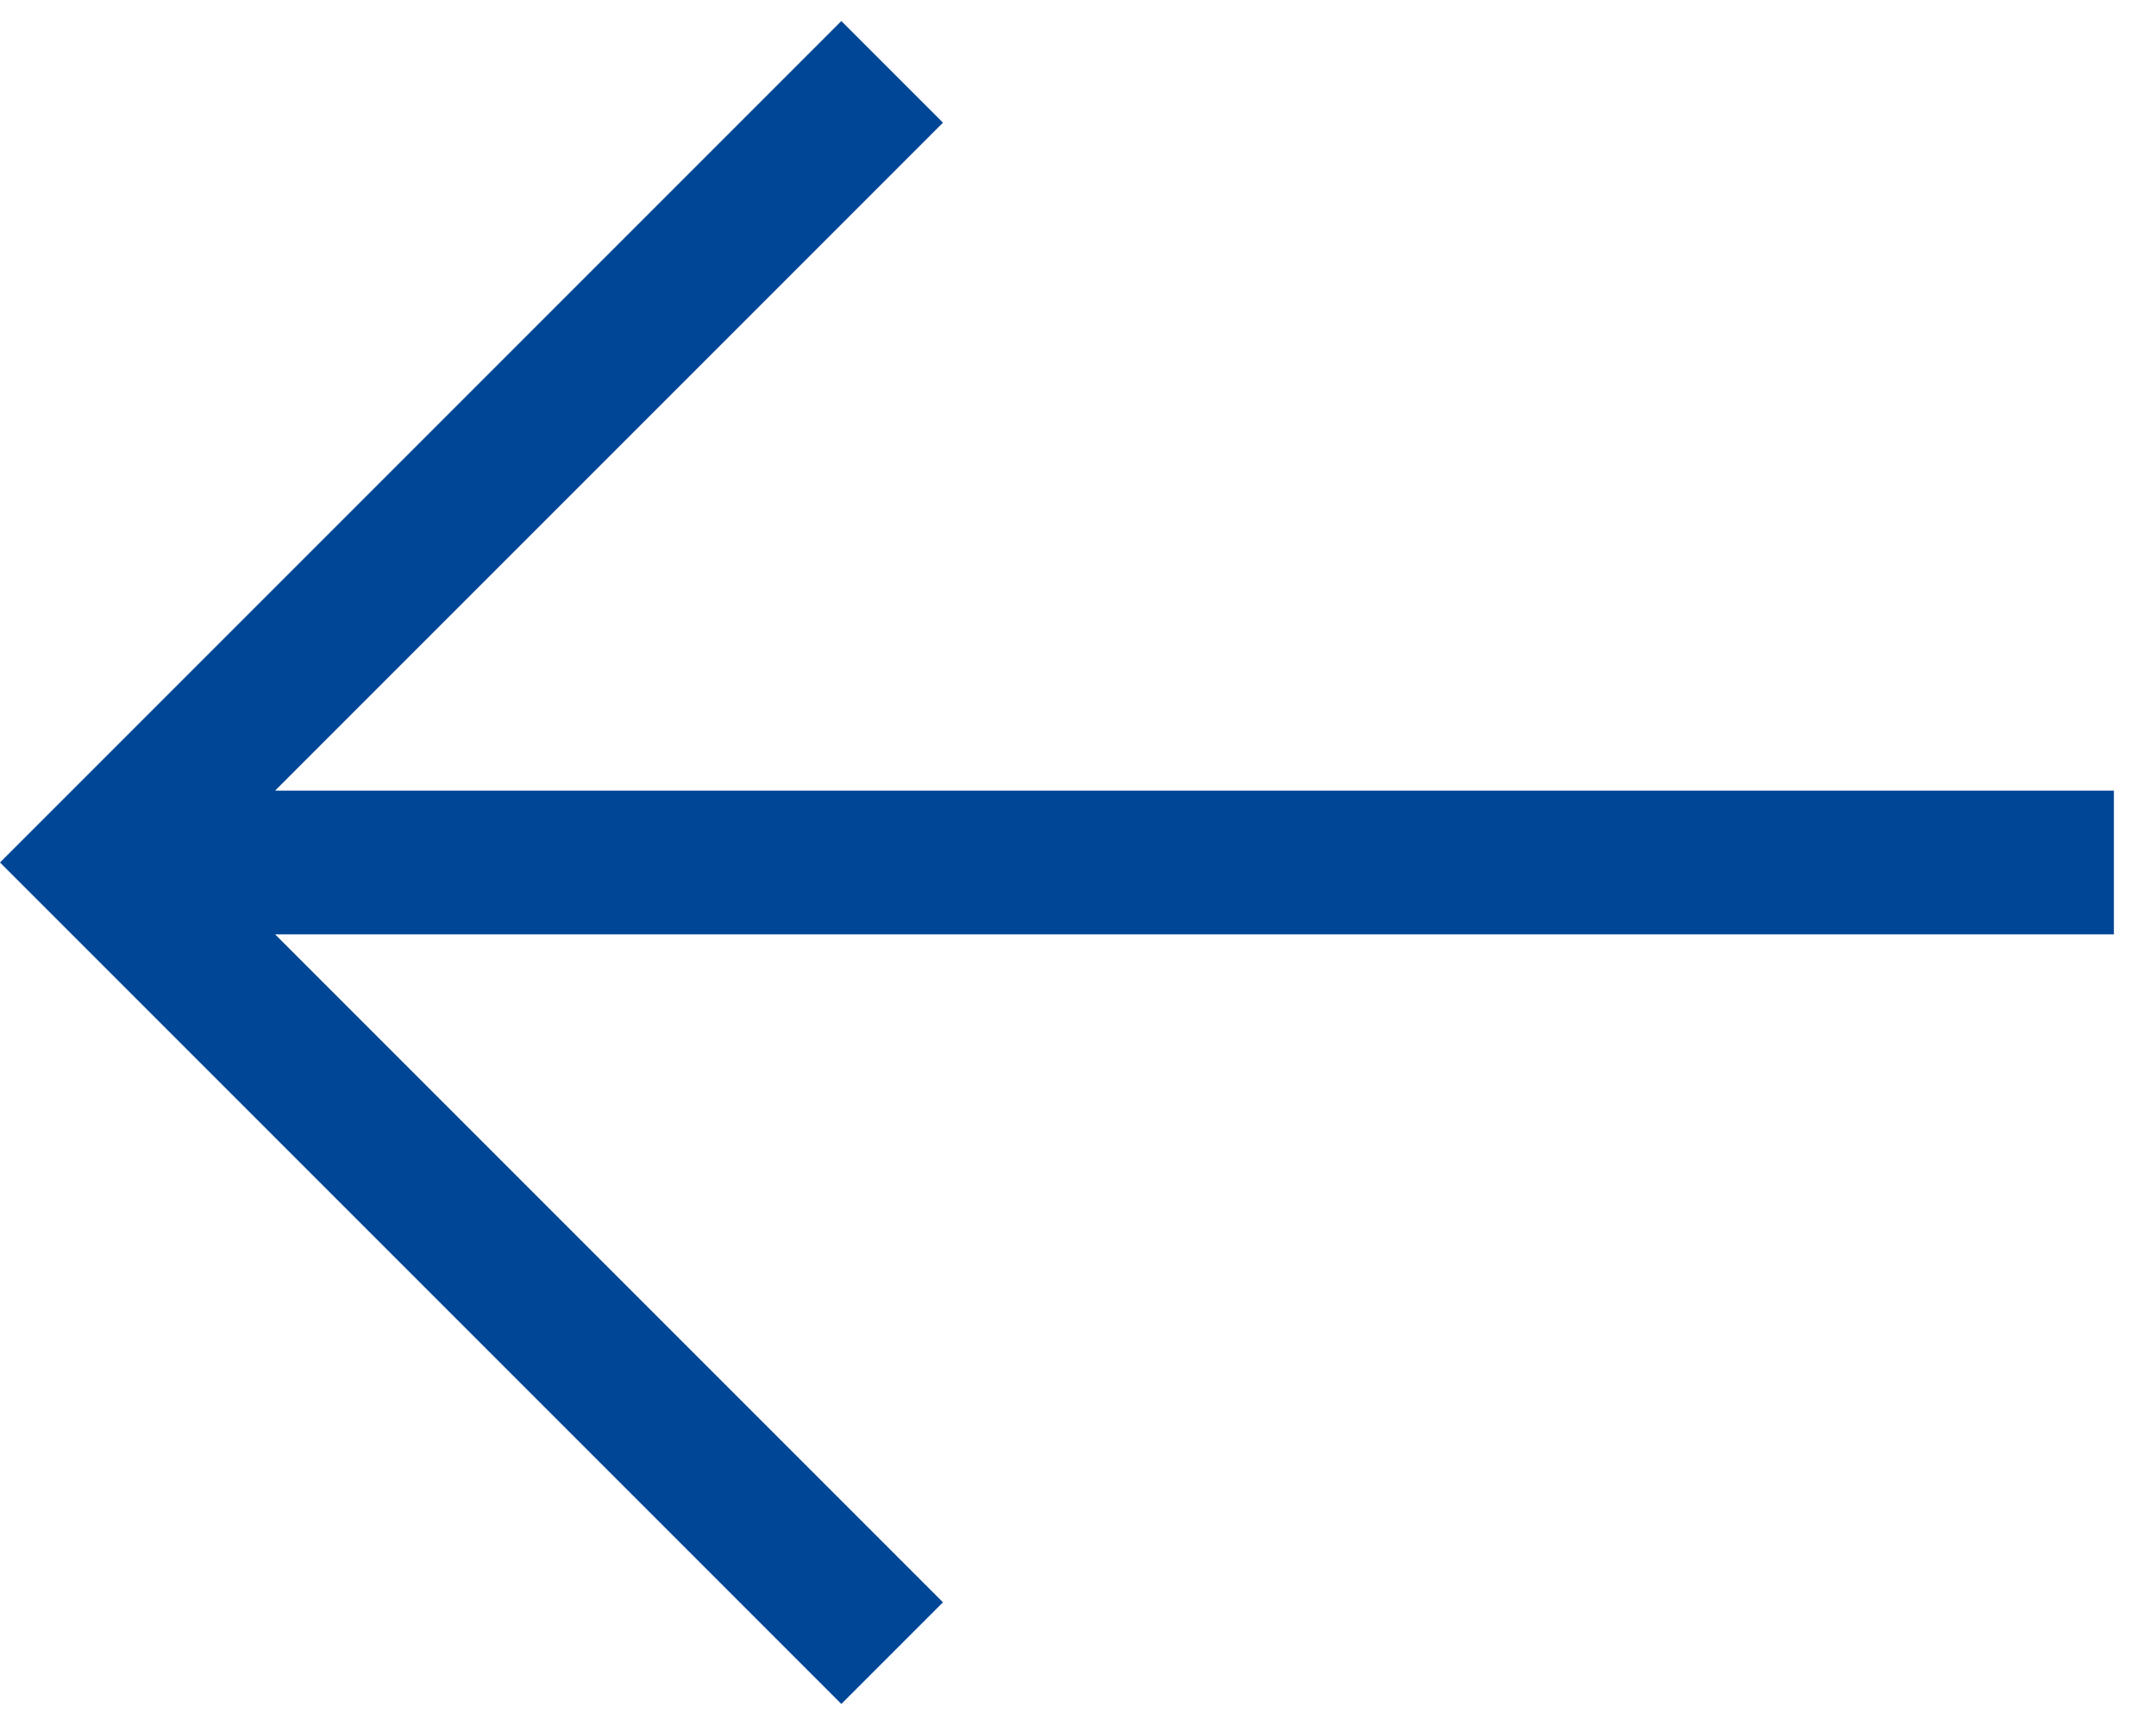 <?xml version="1.0" encoding="UTF-8"?>
<svg width="30px" height="24px" viewBox="0 0 30 24" version="1.1" xmlns="http://www.w3.org/2000/svg" xmlns:xlink="http://www.w3.org/1999/xlink">
    <!-- Generator: Sketch 56.3 (81716) - https://sketch.com -->
    <title>Arrow_Left</title>
    <desc>Created with Sketch.</desc>
    <g id="Page-1" stroke="none" stroke-width="1" fill="none" fill-rule="evenodd">
        <g id="Landigpage" transform="translate(-155, -2925)" fill="#004696" fill-rule="nonzero">
            <g id="05_Gallery" transform="translate(0, 2537)">
                <g id="Arrow_Left" transform="translate(140, 370)">
                    <path d="M40.586,31 L15,31 L15,29 L40.586,29 L31.293,19.707 L32.707,18.293 L44.414,30 L32.707,41.707 L31.293,40.293 L40.586,31 Z" transform="translate(29.707, 30) rotate(-180) translate(-29.707, -30) "></path>
                </g>
            </g>
        </g>
    </g>
</svg>